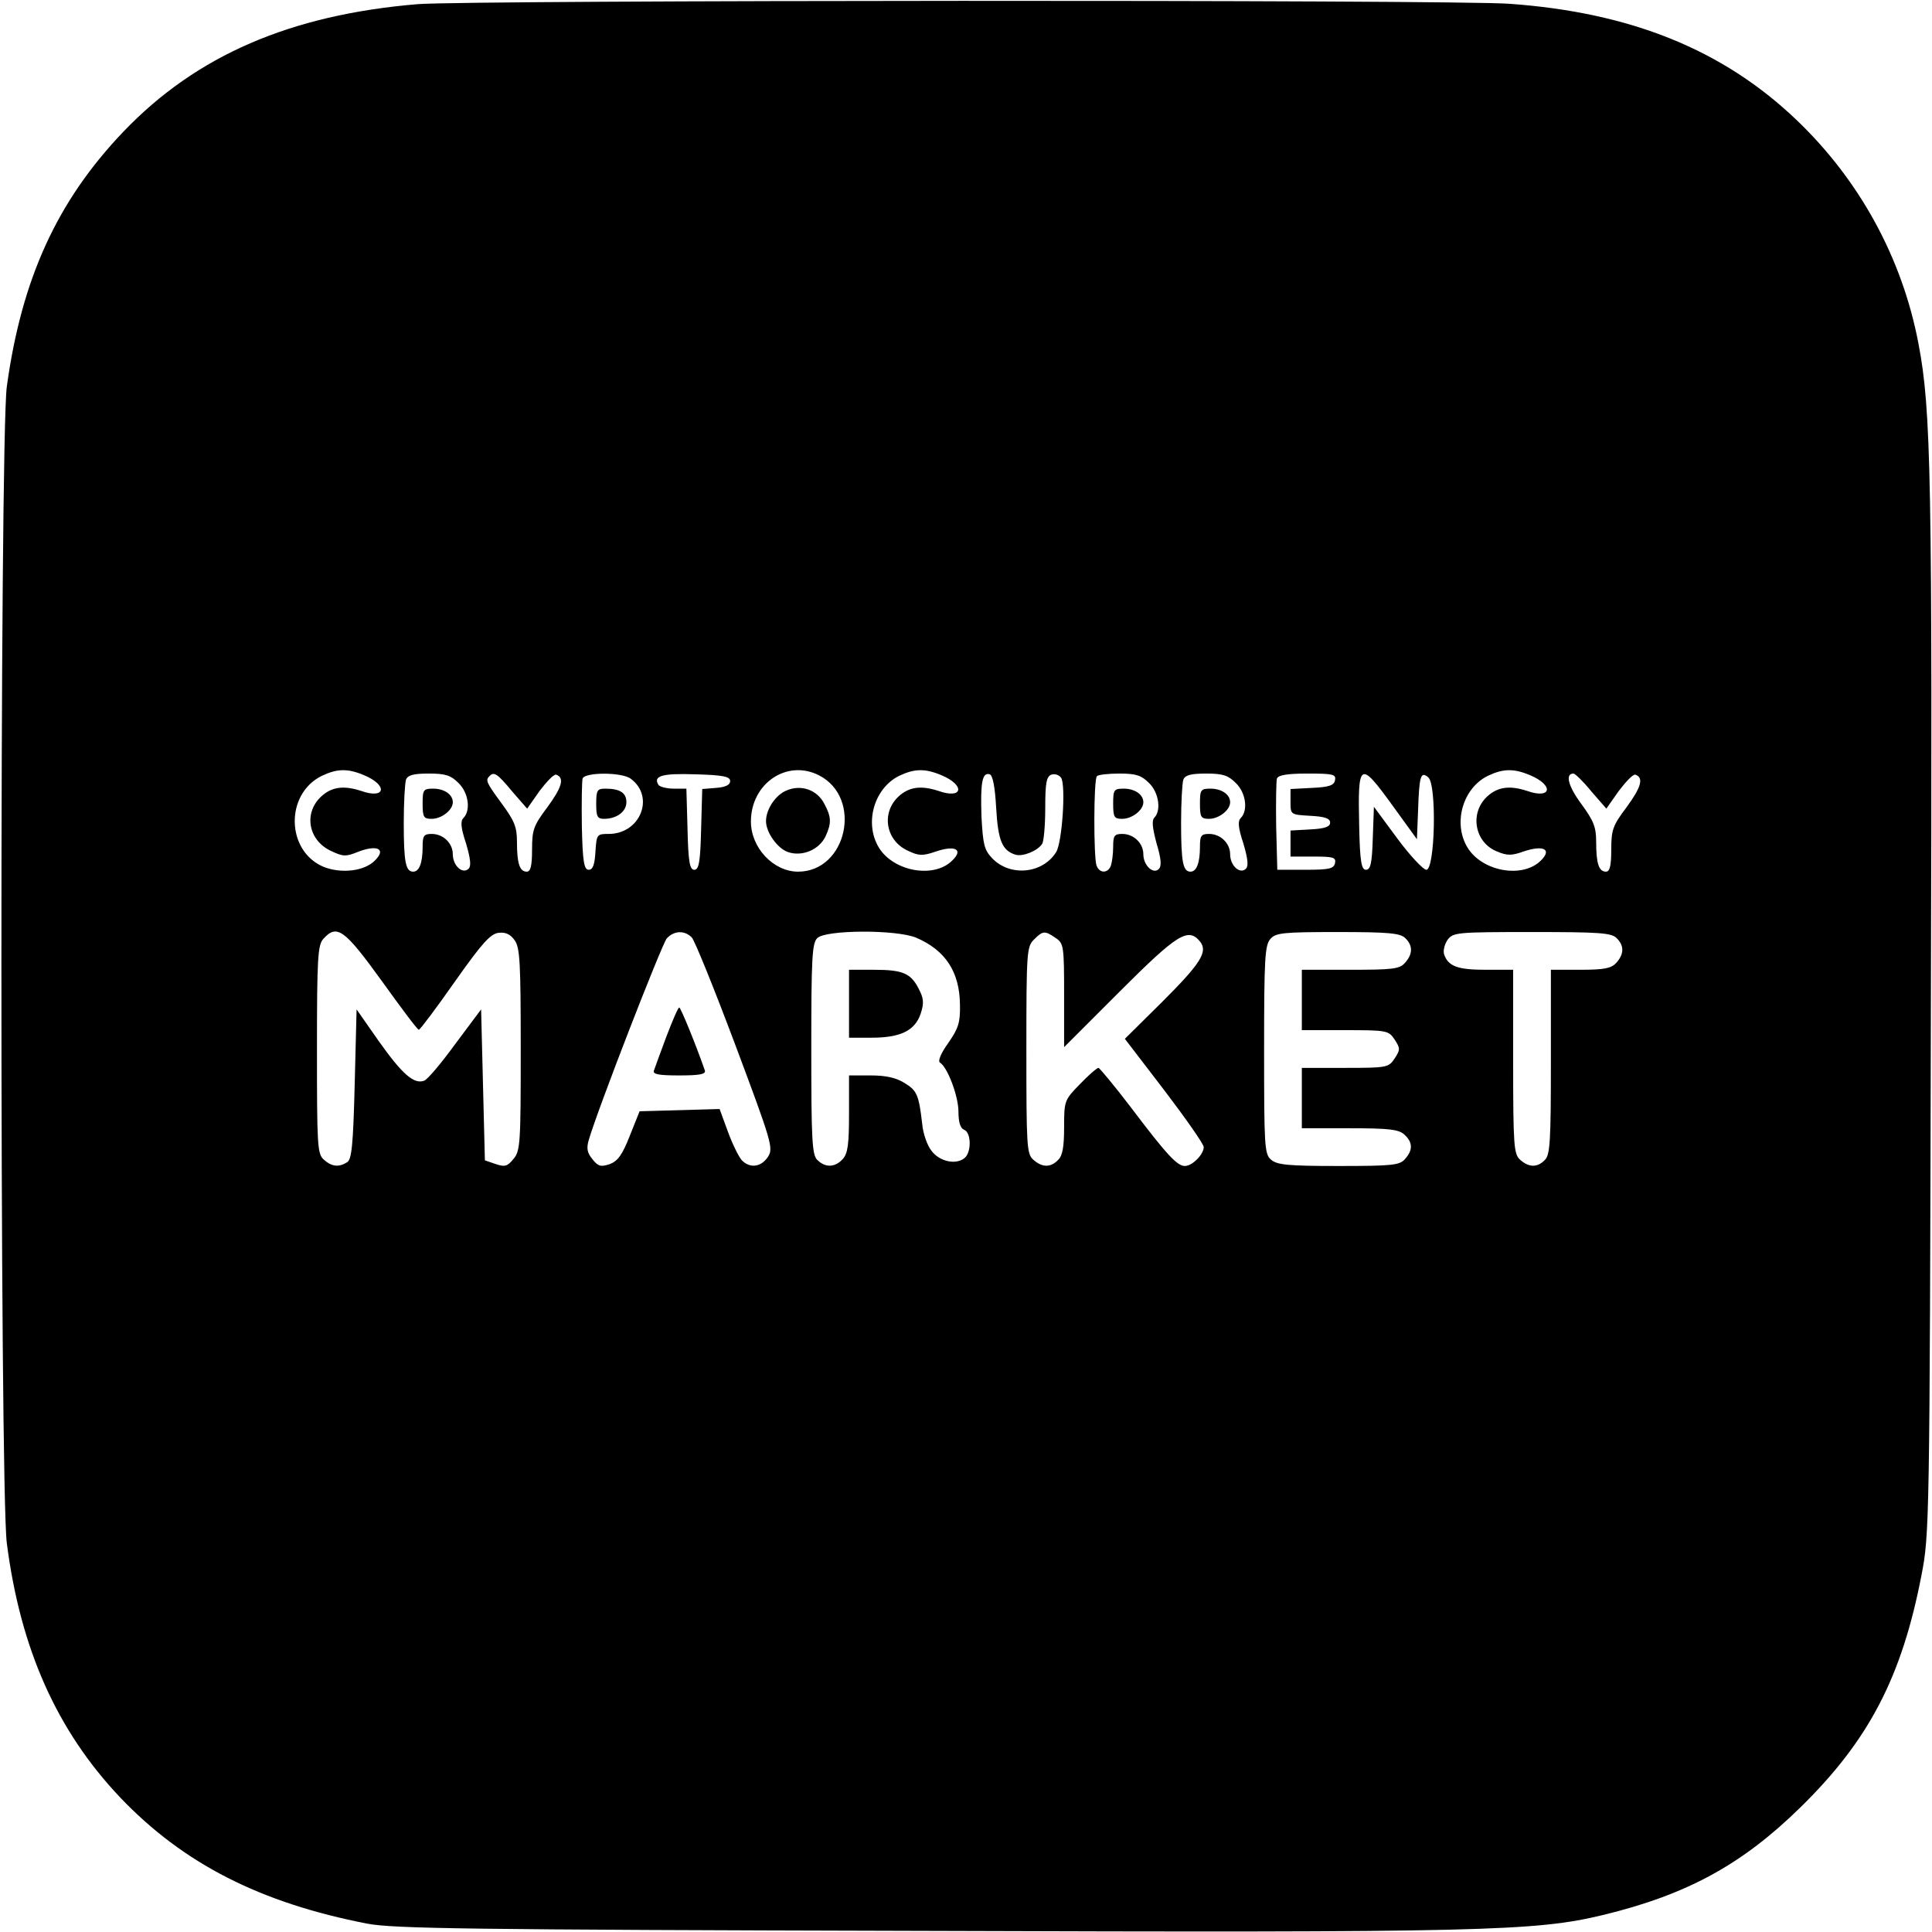 <svg version="1" xmlns="http://www.w3.org/2000/svg" width="682.667" height="682.667" viewBox="0 0 512 512"><path d="M110.7 1.1C77 3.9 52 14.7 32.7 34.9 15.1 53.3 5.7 74 1.8 102.5c-1.9 14.5-1.9 291 0 306.4 3.6 28.1 13.3 49.8 30.1 67.5 16.7 17.5 37.1 27.9 65.5 33.4 7 1.3 26.4 1.6 146.6 1.9 149.2.5 162.9.1 180.8-4.2 22.3-5.4 36.9-13.4 52.3-28.5 18.2-17.8 26.9-34.6 32.1-61.5 2.1-10.8 2.2-13 2.5-150 .4-141.1.1-158.8-3.3-176.5-4.3-22.6-15.6-43.3-32.4-59.3C456.6 13.2 432.2 3.3 400 1c-15.3-1.1-275.6-1-289.3.1zM96.4 205.4c6.5 2.7 5.8 6.5-.7 4.2-4.6-1.5-7.8-1.1-10.6 1.5-4.7 4.4-3.4 11.6 2.6 14.4 3.2 1.5 3.9 1.6 7.3.2 5-1.9 7.4-.7 4.4 2.3-2.8 2.9-9 3.6-13.7 1.7-9.9-4.2-10.2-19.3-.4-24.1 4-1.9 6.8-2 11.1-.2zm120.7.1c11.6 6 7.3 25.5-5.6 25.5-6.5 0-12.5-6.3-12.5-13.3 0-10.1 9.6-16.6 18.1-12.2zm32.3-.1c6.5 2.7 5.8 6.5-.7 4.2-4.6-1.5-7.8-1.1-10.6 1.5-4.6 4.3-3.4 11.6 2.4 14.3 2.9 1.4 3.9 1.5 7.4.3 5.2-1.8 7.5-.6 4.5 2.3-4.8 4.9-15.6 3-19.5-3.4-3.9-6.4-1.3-15.7 5.4-19 4-1.9 6.8-2 11.1-.2zm156 0c6.5 2.7 5.8 6.5-.7 4.2-4.6-1.5-7.8-1.1-10.6 1.5-4.7 4.4-3.3 12.1 2.5 14.5 2.8 1.2 4 1.2 7.3 0 5.2-1.7 7.4-.5 4.5 2.4-4.8 4.9-15.6 3-19.5-3.4-3.9-6.4-1.3-15.7 5.4-19 4-1.9 6.8-2 11.1-.2zm-283.9 2.1c2.7 2.6 3.3 7.3 1.3 9.3-.8.8-.7 2.5.7 6.7 1.2 4.1 1.4 6 .7 6.7-1.6 1.6-4.2-.8-4.2-3.8 0-2.9-2.5-5.4-5.6-5.4-2.1 0-2.4.5-2.4 3.4 0 4.3-.9 6.6-2.5 6.6-2 0-2.5-2.5-2.5-13 0-5.4.3-10.5.6-11.4.5-1.2 2-1.6 6.1-1.6 4.4 0 5.8.5 7.8 2.5zm14.2 2.2l4 4.6 3.3-4.7c1.9-2.5 3.8-4.5 4.4-4.3 2.3.8 1.5 3.4-2.4 8.7-3.6 4.8-4 5.9-4 11.2 0 4.3-.4 5.8-1.4 5.8-1.9 0-2.6-2.2-2.6-7.9 0-4-.7-5.6-4-10.1-4.1-5.6-4.4-6.2-3.3-7.3 1.2-1.3 2.1-.7 6 4zm31.5-3.3c6.4 4.8 2.5 14.6-5.9 14.6-3.1 0-3.2.1-3.5 4.7-.2 3.5-.7 4.8-1.8 4.8-1.2 0-1.6-2.1-1.8-11.4-.1-6.3 0-12.1.2-12.8.7-1.7 10.5-1.7 12.8.1zm26.3.6c0 1-1.2 1.6-3.7 1.8l-3.7.3-.3 10.7c-.2 8.7-.6 10.7-1.8 10.7-1.2 0-1.6-2-1.8-10.8l-.3-10.7h-3.4c-1.8 0-3.7-.5-4-1-1.5-2.4 1-3.1 9.8-2.8 7.4.2 9.2.6 9.2 1.8zm70.5 7.2c.5 8.6 1.6 11.2 5.1 12.3 1.9.6 5.9-1 7.1-2.9.4-.6.8-4.8.8-9.4 0-6.6.3-8.4 1.6-8.9.9-.3 2 0 2.6.8 1.3 2 .3 17.1-1.3 19.7-3.6 5.8-12.3 6.6-17 1.6-2.1-2.2-2.4-3.7-2.8-11-.3-9.1.2-11.8 2.2-11.2.8.3 1.4 3.4 1.7 9zm40.5-6.7c2.6 2.5 3.3 7.3 1.4 9.2-.7.7-.5 2.7.6 6.8 1.2 4 1.4 6 .6 6.8-1.5 1.5-4.1-1-4.1-3.9s-2.5-5.4-5.6-5.4c-2.1 0-2.4.5-2.4 3.4 0 1.9-.3 4.1-.6 5-.8 2.1-3 2.1-3.8 0-.8-2.1-.8-22.9.1-23.7.3-.4 3.1-.7 6-.7 4.4 0 5.8.5 7.8 2.5zm23 0c2.7 2.6 3.3 7.3 1.3 9.3-.8.8-.7 2.5.7 6.7 1.2 4.1 1.4 6 .7 6.7-1.6 1.6-4.2-.8-4.2-3.8 0-2.9-2.5-5.4-5.6-5.4-2.1 0-2.4.5-2.4 3.4 0 4.3-.9 6.6-2.5 6.6-2 0-2.5-2.5-2.5-13 0-5.4.3-10.5.6-11.4.5-1.2 2-1.6 6.1-1.6 4.4 0 5.8.5 7.8 2.5zm26.3-.8c-.2 1.4-1.5 1.9-6.1 2.1l-5.7.3v3.4c0 3.4 0 3.4 5.3 3.7 3.8.2 5.2.7 5.2 1.8s-1.4 1.6-5.2 1.8l-5.3.3v6.9h6.1c5.2 0 6 .2 5.7 1.7-.3 1.5-1.5 1.8-7.8 1.8h-7.5l-.3-11.4c-.1-6.3 0-12.1.2-12.8.4-.9 2.8-1.3 8.1-1.3 6.7 0 7.6.2 7.3 1.7zm15.4 7l6.3 8.7.3-7.5c.3-9.3.7-10.6 2.7-8.9 2.3 1.9 1.8 24.5-.5 24.5-.8 0-4.3-3.7-7.7-8.3l-6.2-8.4-.3 8.4c-.2 6.6-.6 8.3-1.8 8.3-1.2 0-1.6-2.1-1.8-11.4-.4-17.4.1-17.7 9-5.4zm52.5-4l4 4.6 3.3-4.7c1.9-2.5 3.8-4.5 4.4-4.3 2.3.8 1.5 3.4-2.4 8.7-3.6 4.8-4 5.9-4 11.2 0 4.3-.4 5.8-1.4 5.8-1.9 0-2.6-2.2-2.6-7.9 0-4-.7-5.6-3.9-10-3.5-4.7-4.4-8.1-2.1-8.1.4 0 2.6 2.1 4.7 4.7zM101.2 260c5.1 7.1 9.5 13 9.8 12.9.3 0 4.6-5.7 9.5-12.7 7.2-10.2 9.5-12.8 11.7-13 1.8-.2 3.1.4 4.2 2 1.4 1.9 1.6 6.1 1.6 28.9 0 24.7-.1 26.9-1.9 29-1.6 2-2.3 2.2-4.7 1.4l-2.9-1-.5-20-.5-20-6.8 9.1c-3.7 5.1-7.4 9.5-8.3 9.8-2.7 1-5.8-1.7-12.1-10.6l-5.8-8.3-.5 19.8c-.4 16.1-.8 20-2 20.7-2.2 1.4-4.1 1.2-6.2-.7-1.7-1.5-1.8-3.7-1.8-29.1 0-24.2.2-27.8 1.7-29.4 3.6-4 5.6-2.5 15.5 11.2zm82.1-11.6c.8.8 6 13.7 11.6 28.6 9.7 25.9 10.1 27.3 8.6 29.6-1.8 2.7-4.7 3.1-6.9.9-.8-.9-2.5-4.3-3.7-7.6l-2.2-6-10.6.3-10.6.3-2.6 6.5c-2 5.1-3.2 6.7-5.3 7.5-2.4.8-3.1.6-4.6-1.3-1.4-1.7-1.6-2.9-1-5 2.4-8.3 19.4-52 20.7-53.5 1.9-2.1 4.7-2.2 6.6-.3zm59.5.1c7.7 3.3 11.5 9 11.6 17.7.1 4.8-.4 6.3-3.1 10.2-2 2.8-2.8 4.8-2.2 5.2 2 1.2 4.9 8.9 4.9 13 0 2.8.5 4.4 1.5 4.8 1.9.7 2 6 .1 7.5-2.3 1.9-6.7.9-8.8-2-1.1-1.4-2.2-4.6-2.4-7-.9-7.8-1.4-8.9-4.7-10.9-2.2-1.4-5-2-8.9-2H225v10.2c0 8-.3 10.5-1.7 12-2 2.2-4.6 2.3-6.7.2-1.4-1.3-1.6-5.4-1.6-29.4s.2-28.1 1.6-29.4c2.2-2.2 20.9-2.3 26.2-.1zm37 .1c2.1 1.4 2.2 2.2 2.2 15.2v13.7l14.8-14.8c15.2-15.2 18.1-17 21.2-13.2 2.2 2.7.2 5.8-9.9 15.9l-10 9.9 10.5 13.7c5.7 7.5 10.4 14.2 10.4 15 0 1.9-3 5-5 5s-4.7-2.8-14.5-15.8c-4.3-5.6-8.1-10.2-8.4-10.2-.4 0-2.6 1.9-4.9 4.3-4.1 4.2-4.2 4.4-4.2 11.4 0 5.2-.4 7.6-1.6 8.7-2 2.1-4.3 2-6.6-.1-1.7-1.5-1.8-3.7-1.8-29 0-26 .1-27.4 2-29.3 2.4-2.4 2.9-2.4 5.8-.4zm92.6 0c2.1 2 2 4.3-.1 6.6-1.4 1.6-3.3 1.8-14.5 1.8H345v16h11.5c11.1 0 11.5.1 13.1 2.5 1.5 2.3 1.5 2.7 0 5-1.6 2.4-2 2.5-13.1 2.5H345v16h12.7c10.4 0 13 .3 14.5 1.7 2.2 2 2.3 4.1.1 6.5-1.4 1.6-3.4 1.8-17.6 1.8-13.5 0-16.3-.3-17.9-1.7-1.7-1.5-1.8-3.7-1.8-29.1 0-24.2.2-27.8 1.7-29.4 1.4-1.6 3.4-1.8 17.9-1.8 13.4 0 16.5.3 17.8 1.6zm56 0c2.1 2 2 4.3-.1 6.6-1.3 1.4-3.1 1.8-9.5 1.8H411v24.4c0 20.9-.2 24.7-1.6 26-2 2.1-4.3 2-6.6-.1-1.6-1.5-1.8-3.6-1.8-26V257h-7.3c-7.4 0-9.9-.9-11-4.1-.3-.9.1-2.6.9-3.8 1.5-2 2.3-2.1 22.4-2.1 17.6 0 21.1.2 22.4 1.6z"/><path d="M208.4 209.5c-2.9 1.2-5.4 5-5.4 8.1 0 3 3 7.2 5.8 8.2 3.8 1.3 8.3-.6 10-4.2 1.6-3.5 1.5-5.1-.3-8.5-1.9-3.8-6.2-5.3-10.1-3.6zM112 213c0 3.6.3 4 2.4 4 2.6 0 5.6-2.3 5.6-4.4 0-2-2.2-3.6-5.2-3.6-2.6 0-2.8.3-2.8 4zM158 213c0 3.4.3 4 2.1 4 3.3 0 5.9-1.9 5.9-4.4 0-2.5-1.7-3.6-5.6-3.6-2.1 0-2.4.4-2.4 4zM295 213c0 3.6.3 4 2.4 4 2.6 0 5.6-2.3 5.6-4.4 0-2-2.2-3.6-5.2-3.6-2.6 0-2.8.3-2.8 4zM318 213c0 3.6.3 4 2.4 4 2.6 0 5.6-2.3 5.6-4.4 0-2-2.2-3.6-5.2-3.6-2.6 0-2.8.3-2.8 4zM176.6 274.7c-1.6 4.3-3.1 8.4-3.3 9-.4 1 1.3 1.3 6.7 1.3 5.3 0 7.1-.3 6.8-1.3-2.4-6.9-6.4-16.7-6.8-16.7-.3 0-1.8 3.5-3.4 7.7zM225 266v9h6c7.7 0 11.5-1.9 13-6.4.9-2.8.8-4-.5-6.5-2.1-4.2-4.3-5.1-11.9-5.1H225v9z"/></svg>